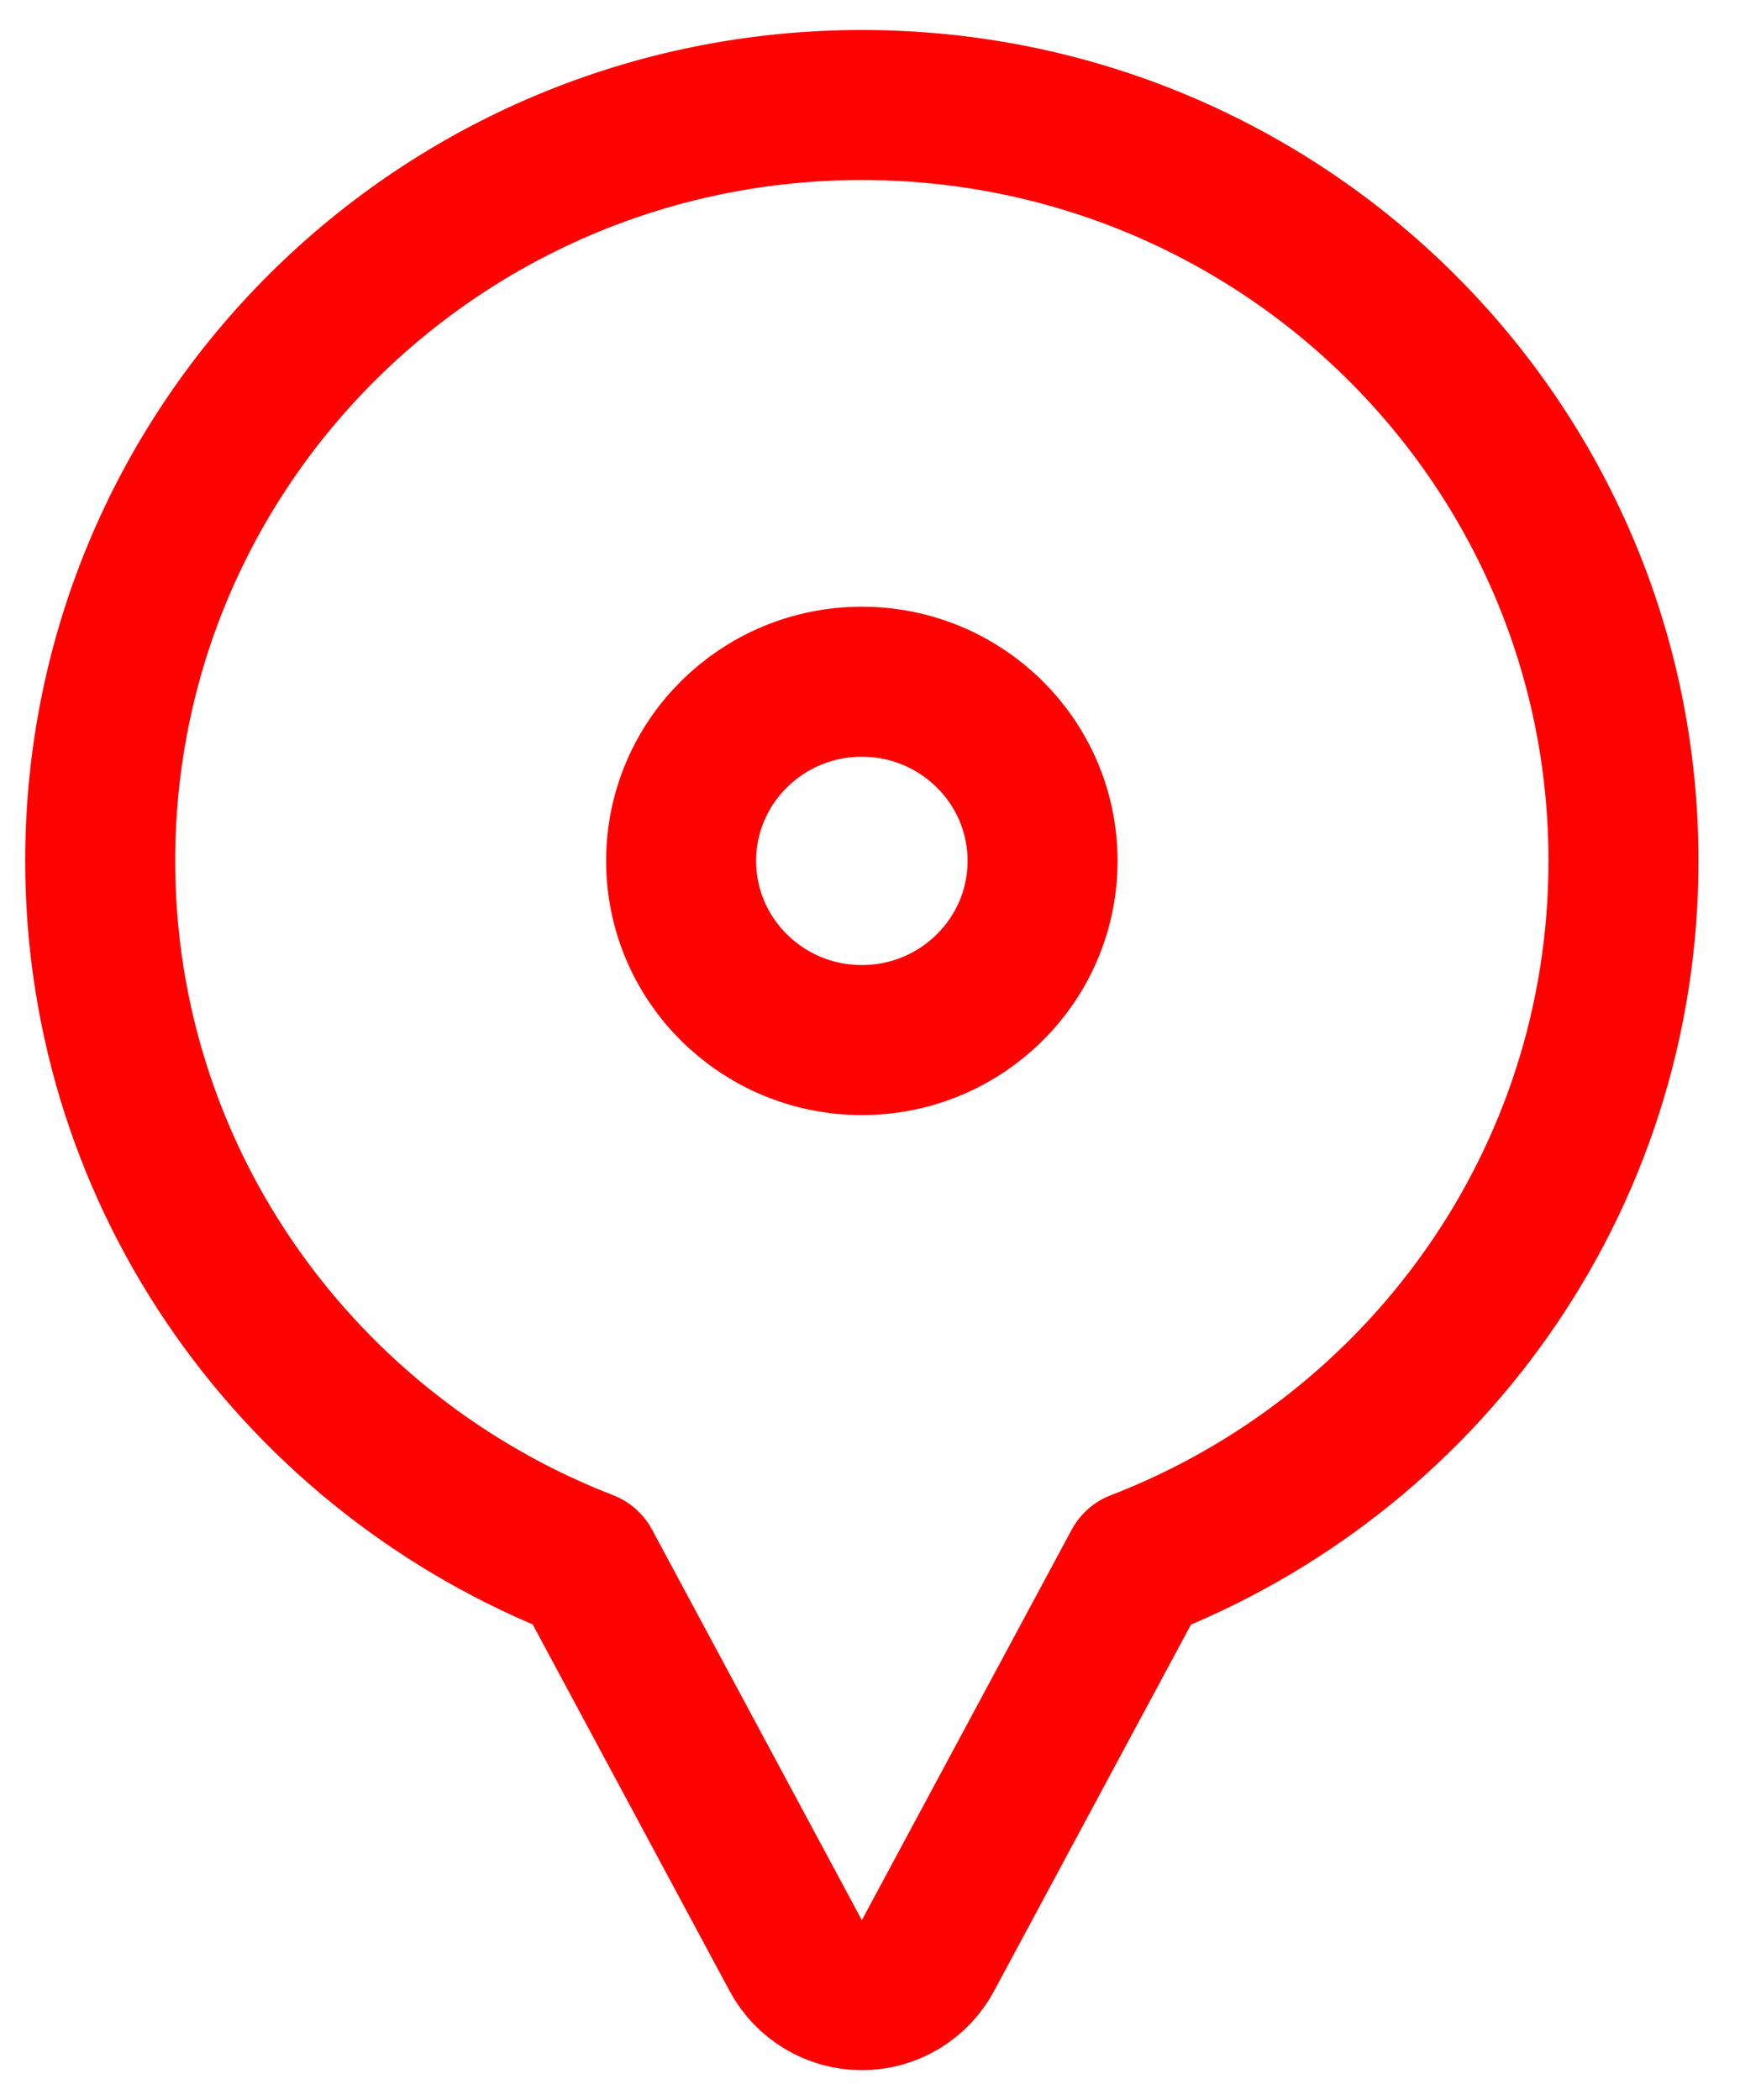 <svg width="29" height="35" viewBox="0 0 29 35" fill="none" xmlns="http://www.w3.org/2000/svg">
<path d="M14.364 17.333C16.027 17.333 17.376 15.996 17.376 14.347C17.376 12.698 16.027 11.361 14.364 11.361C12.701 11.361 11.352 12.698 11.352 14.347C11.352 15.996 12.701 17.333 14.364 17.333Z" stroke="#FE0201" stroke-width="2.5" stroke-miterlimit="10"/>
<path d="M13.263 32.592C13.481 32.997 13.904 33.25 14.364 33.25C14.825 33.25 15.248 32.997 15.465 32.592L18.962 26.085C23.693 24.262 27.058 19.708 27.058 14.347C27.058 7.376 21.369 1.75 14.364 1.75C7.359 1.75 1.67 7.376 1.67 14.347C1.67 19.698 5.037 24.251 9.766 26.083L13.263 32.592Z" stroke="#FE0201" stroke-width="2.5" stroke-miterlimit="10" stroke-linejoin="round"/>
</svg>
